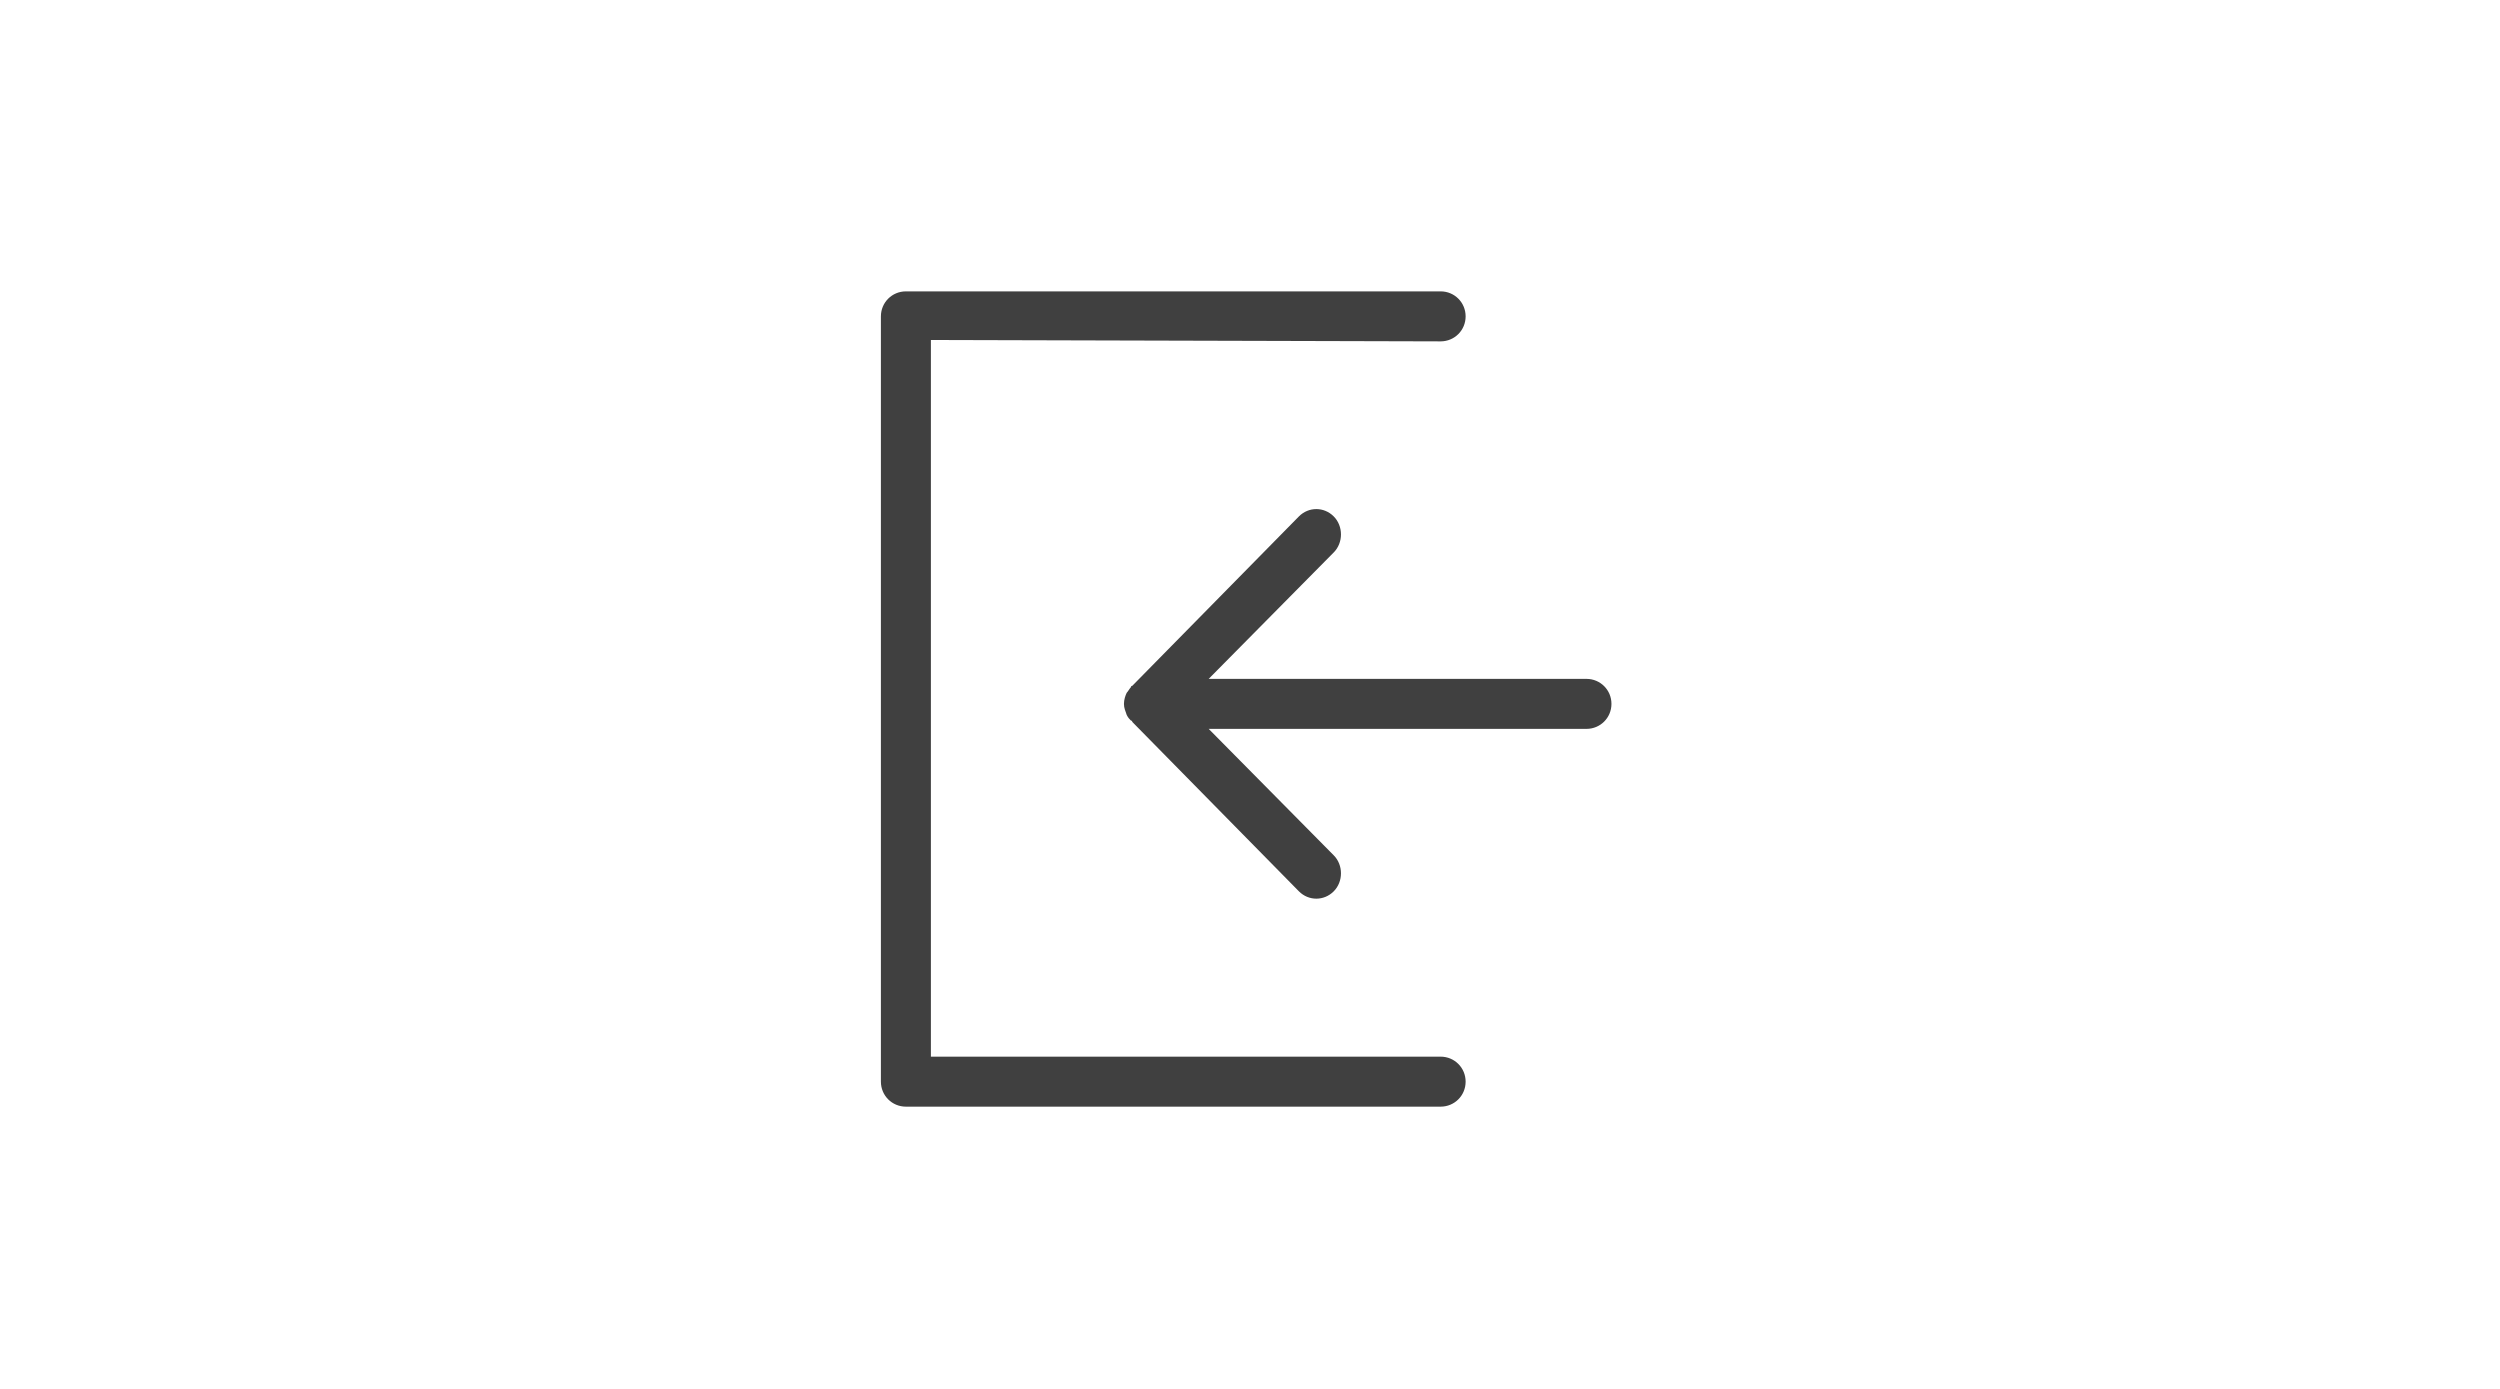 <?xml version="1.0" encoding="utf-8"?>
<!-- Generator: Adobe Illustrator 25.2.3, SVG Export Plug-In . SVG Version: 6.00 Build 0)  -->
<svg version="1.1" id="Layer_1" xmlns="http://www.w3.org/2000/svg" xmlns:xlink="http://www.w3.org/1999/xlink" x="0px" y="0px"
	 viewBox="0 0 180 100" style="enable-background:new 0 0 180 100;" xml:space="preserve">
<style type="text/css">
	.st0{fill:#404040;}
</style>
<g id="icon_signin-B" transform="translate(-595.175 -693.621)">
	<path class="st0" d="M682.2,742.5h27.2c1,0,1.8,0.8,1.8,1.8c0,1-0.8,1.8-1.8,1.8l0,0h-27.2l9,9.1c0.7,0.7,0.7,1.9,0,2.6
		c-0.7,0.7-1.8,0.7-2.5,0c0,0,0,0,0,0l-12-12.2c0,0,0-0.1-0.1-0.1c-0.1-0.1-0.2-0.2-0.3-0.4c-0.1-0.3-0.2-0.5-0.2-0.8
		c0-0.3,0.1-0.6,0.2-0.8c0.1-0.1,0.2-0.3,0.3-0.4c0,0,0-0.1,0.1-0.1l12-12.2c0.7-0.7,1.8-0.7,2.5,0c0,0,0,0,0,0
		c0.7,0.7,0.7,1.9,0,2.6L682.2,742.5z M662.2,718.1v51.6h36.7c1,0,1.8,0.8,1.8,1.8s-0.8,1.8-1.8,1.8h-38.5c-1,0-1.8-0.8-1.8-1.8
		v-55.1c0-1,0.8-1.8,1.8-1.8h38.5c1,0,1.8,0.8,1.8,1.8s-0.8,1.8-1.8,1.8L662.2,718.1L662.2,718.1z"/>
</g>
</svg>
